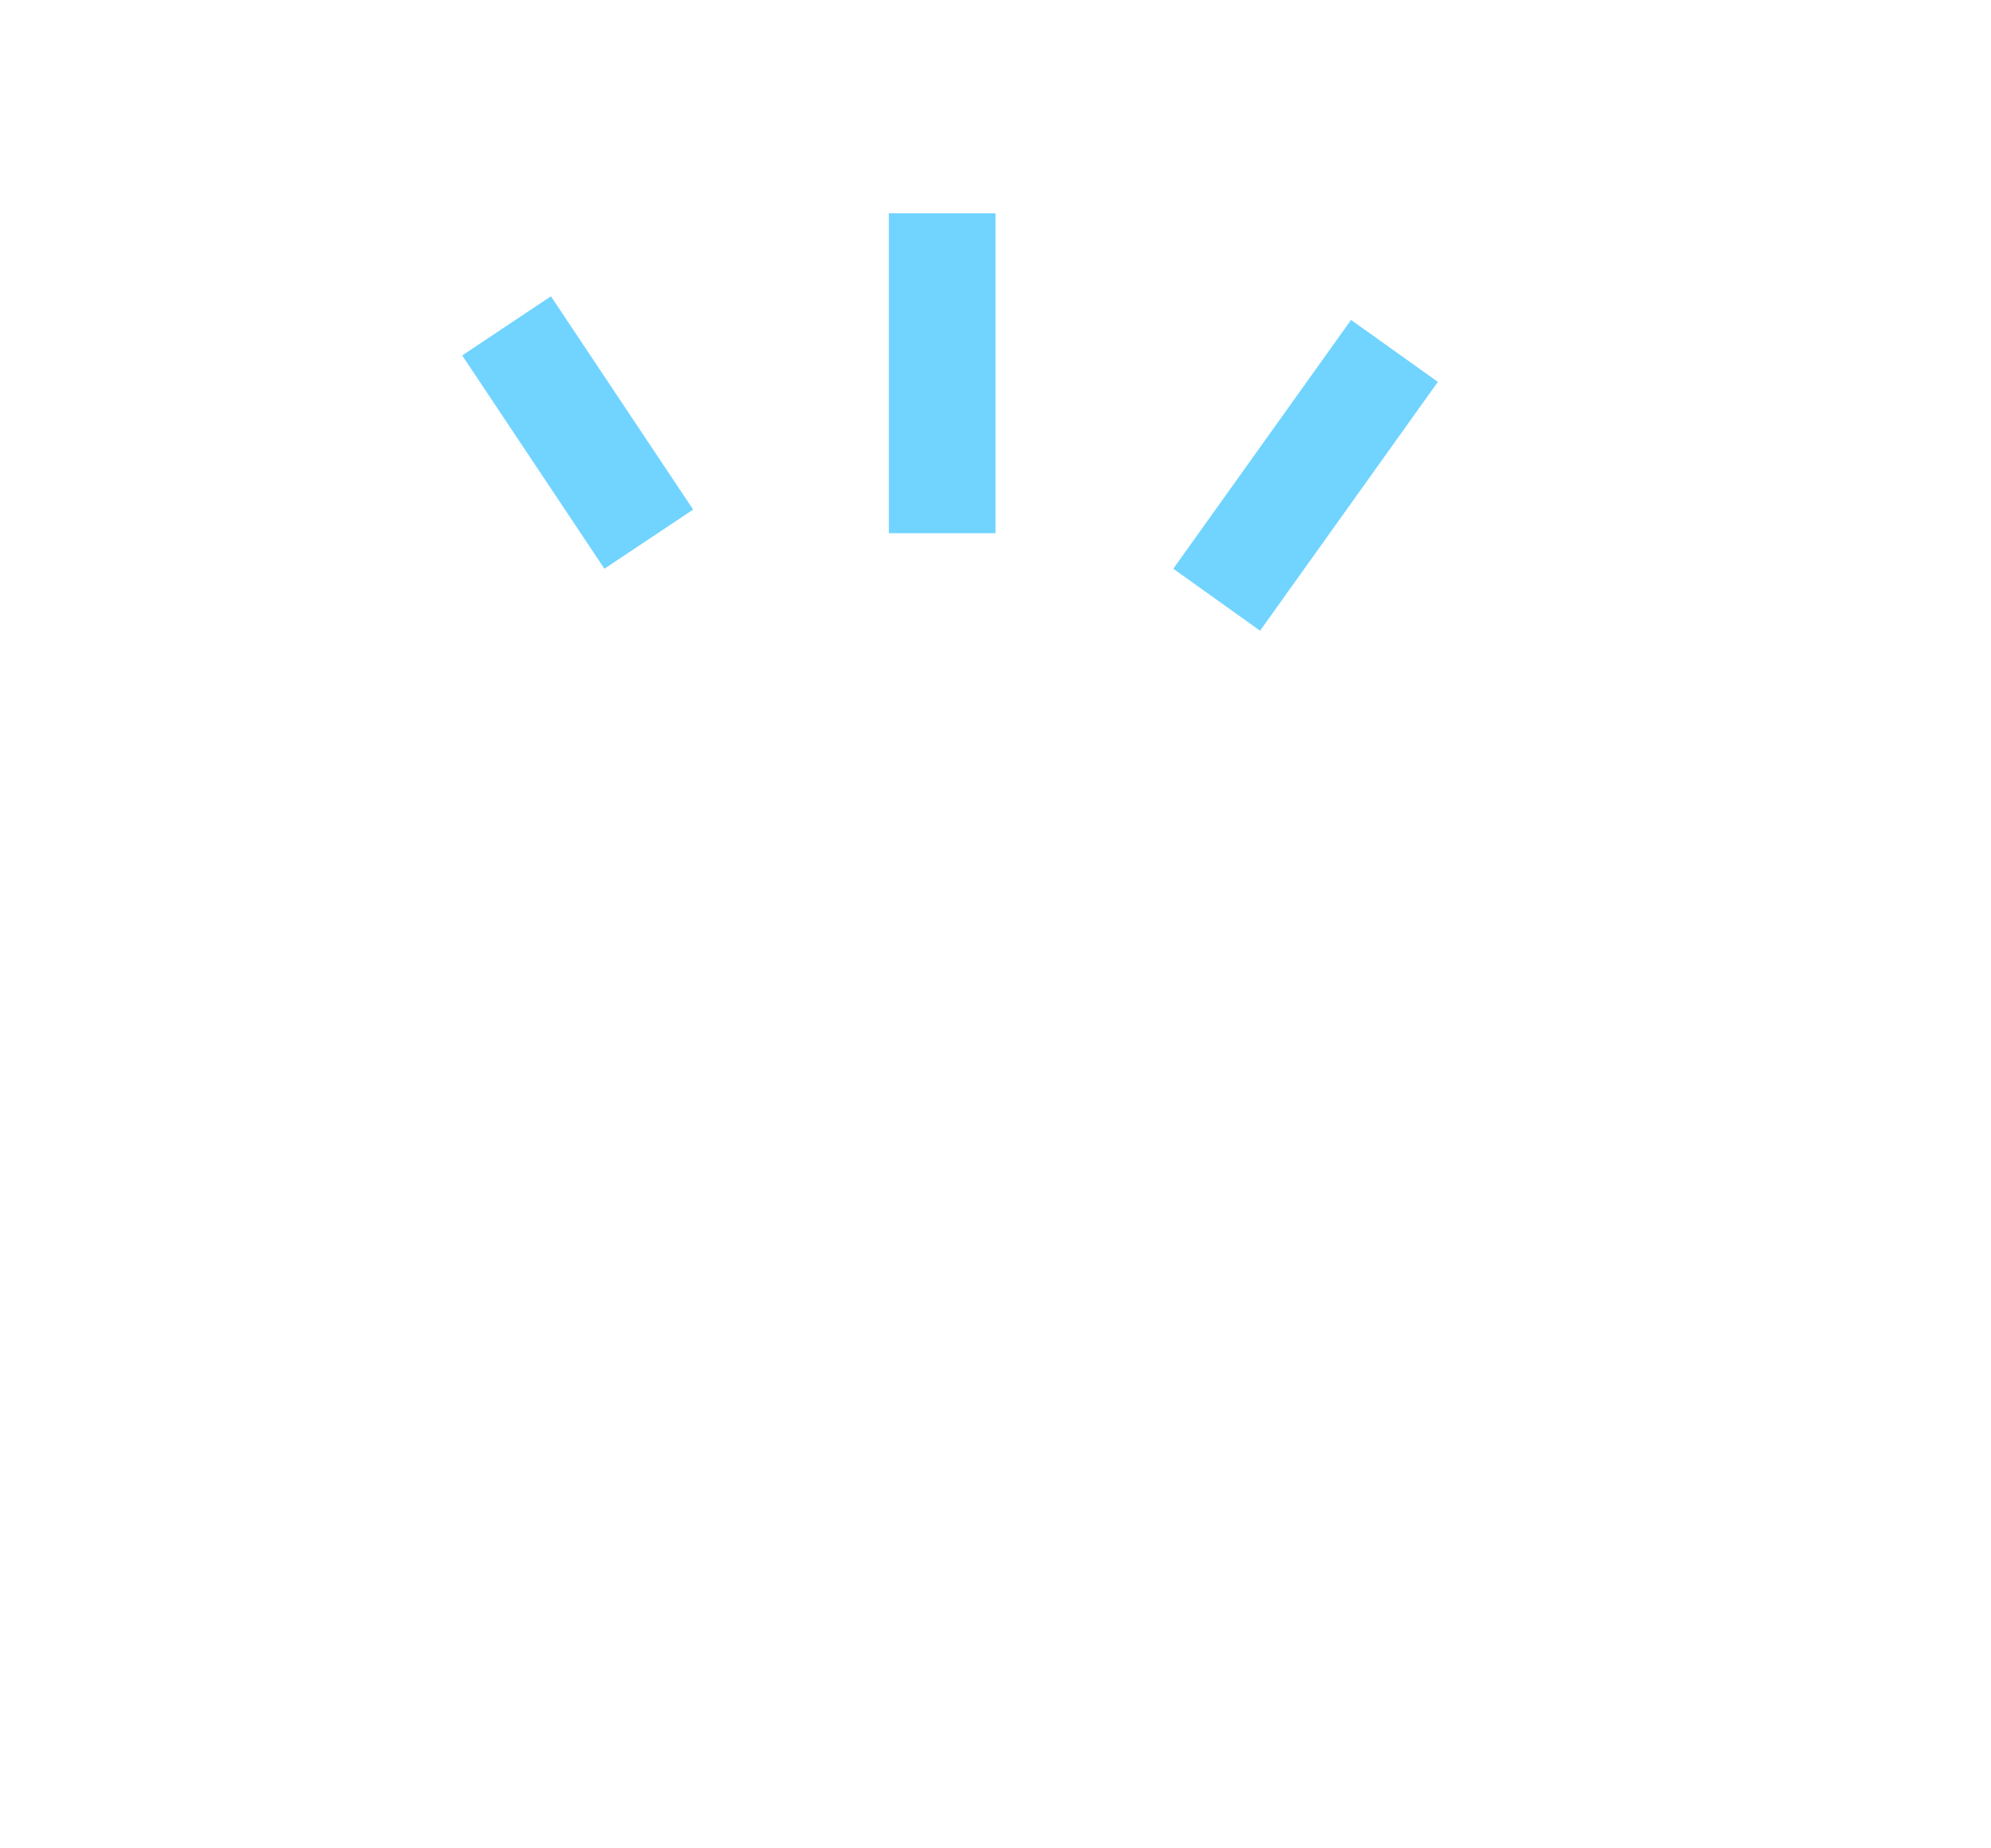 <svg width="56" height="52" viewBox="0 0 56 52" fill="none" xmlns="http://www.w3.org/2000/svg">
<g id="Group 64" filter="url(#filter0_d_269_2265)">
<path id="Subtract" fill-rule="evenodd" clip-rule="evenodd" d="M51 25.472L30.779 21.906L27.764 25.254L30.144 31.007L26.715 36.706L26.052 40.468L47.683 44.282L51 25.472Z" fill="white"/>
<path id="Rectangle 67" d="M3.128 23.148L22.408 19.748L20.72 23.924L24.924 28.517L23.651 35.045L24.314 38.807L6.445 41.958L3.128 23.148Z" fill="white"/>
<line id="Line 29" x1="13.248" y1="7.168" x2="17.248" y2="13.168" stroke="#70D4FF" stroke-width="3"/>
<line id="Line 30" x1="25.5" y1="4" x2="25.5" y2="13" stroke="#70D4FF" stroke-width="3"/>
<line id="Line 31" x1="38.221" y1="7.872" x2="33.221" y2="14.872" stroke="#70D4FF" stroke-width="3"/>
</g>
<defs>
<filter id="filter0_d_269_2265" x="0.128" y="2" width="55.872" height="48.282" filterUnits="userSpaceOnUse" color-interpolation-filters="sRGB">
<feFlood flood-opacity="0" result="BackgroundImageFix"/>
<feColorMatrix in="SourceAlpha" type="matrix" values="0 0 0 0 0 0 0 0 0 0 0 0 0 0 0 0 0 0 127 0" result="hardAlpha"/>
<feOffset dx="1" dy="2"/>
<feGaussianBlur stdDeviation="2"/>
<feComposite in2="hardAlpha" operator="out"/>
<feColorMatrix type="matrix" values="0 0 0 0 0.141 0 0 0 0 0.333 0 0 0 0 0.722 0 0 0 0.7 0"/>
<feBlend mode="normal" in2="BackgroundImageFix" result="effect1_dropShadow_269_2265"/>
<feBlend mode="normal" in="SourceGraphic" in2="effect1_dropShadow_269_2265" result="shape"/>
</filter>
</defs>
</svg>
